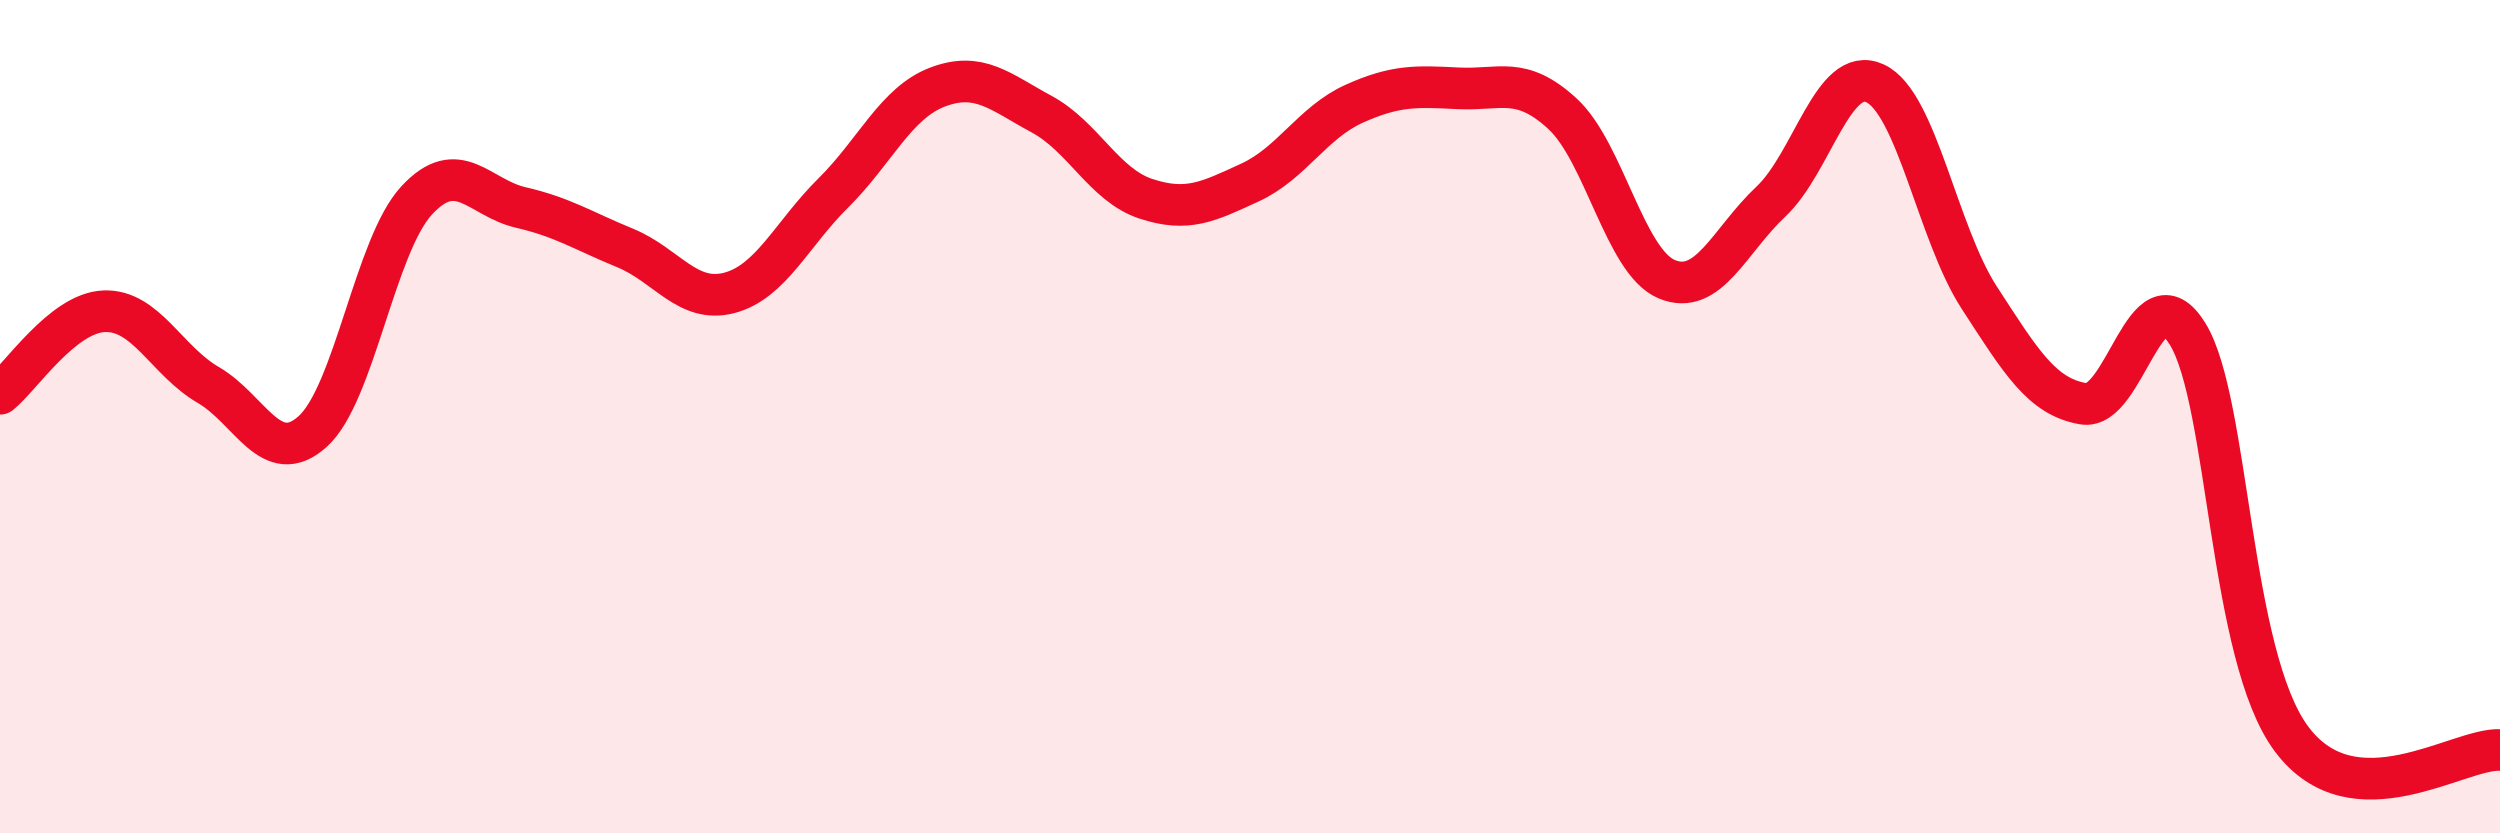 
    <svg width="60" height="20" viewBox="0 0 60 20" xmlns="http://www.w3.org/2000/svg">
      <path
        d="M 0,9.45 C 0.5,9.05 1.5,7.51 2.5,7.47 C 3.5,7.43 4,8.66 5,9.24 C 6,9.82 6.5,11.25 7.5,10.36 C 8.5,9.47 9,5.89 10,4.81 C 11,3.73 11.5,4.75 12.5,4.98 C 13.5,5.21 14,5.54 15,5.95 C 16,6.36 16.5,7.29 17.5,7.03 C 18.5,6.77 19,5.62 20,4.63 C 21,3.64 21.5,2.47 22.5,2.09 C 23.5,1.71 24,2.2 25,2.74 C 26,3.28 26.5,4.44 27.5,4.77 C 28.5,5.1 29,4.84 30,4.38 C 31,3.92 31.5,2.94 32.5,2.49 C 33.5,2.04 34,2.07 35,2.12 C 36,2.17 36.5,1.81 37.5,2.73 C 38.5,3.65 39,6.28 40,6.7 C 41,7.12 41.5,5.78 42.5,4.84 C 43.5,3.9 44,1.54 45,2 C 46,2.46 46.5,5.6 47.5,7.14 C 48.5,8.68 49,9.52 50,9.69 C 51,9.86 51.5,6.4 52.5,8.01 C 53.5,9.62 53.5,15.74 55,17.74 C 56.5,19.74 59,17.95 60,18L60 20L0 20Z"
        fill="#EB0A25"
        opacity="0.1"
        stroke-linecap="round"
        stroke-linejoin="round"
      />
      <path
        d="M 0,9.45 C 0.5,9.05 1.5,7.51 2.5,7.47 C 3.5,7.43 4,8.66 5,9.24 C 6,9.82 6.5,11.25 7.5,10.36 C 8.5,9.47 9,5.89 10,4.81 C 11,3.73 11.5,4.75 12.5,4.98 C 13.5,5.21 14,5.54 15,5.95 C 16,6.36 16.5,7.29 17.5,7.03 C 18.5,6.77 19,5.62 20,4.63 C 21,3.64 21.5,2.47 22.5,2.09 C 23.5,1.71 24,2.2 25,2.74 C 26,3.28 26.5,4.44 27.5,4.77 C 28.5,5.1 29,4.84 30,4.38 C 31,3.92 31.5,2.94 32.5,2.49 C 33.5,2.04 34,2.07 35,2.12 C 36,2.17 36.5,1.81 37.5,2.73 C 38.5,3.65 39,6.28 40,6.7 C 41,7.12 41.5,5.78 42.5,4.84 C 43.5,3.9 44,1.54 45,2 C 46,2.46 46.5,5.6 47.5,7.14 C 48.5,8.68 49,9.52 50,9.69 C 51,9.86 51.5,6.4 52.5,8.01 C 53.5,9.62 53.5,15.74 55,17.74 C 56.5,19.74 59,17.95 60,18"
        stroke="#EB0A25"
        stroke-width="1"
        fill="none"
        stroke-linecap="round"
        stroke-linejoin="round"
      />
    </svg>
  